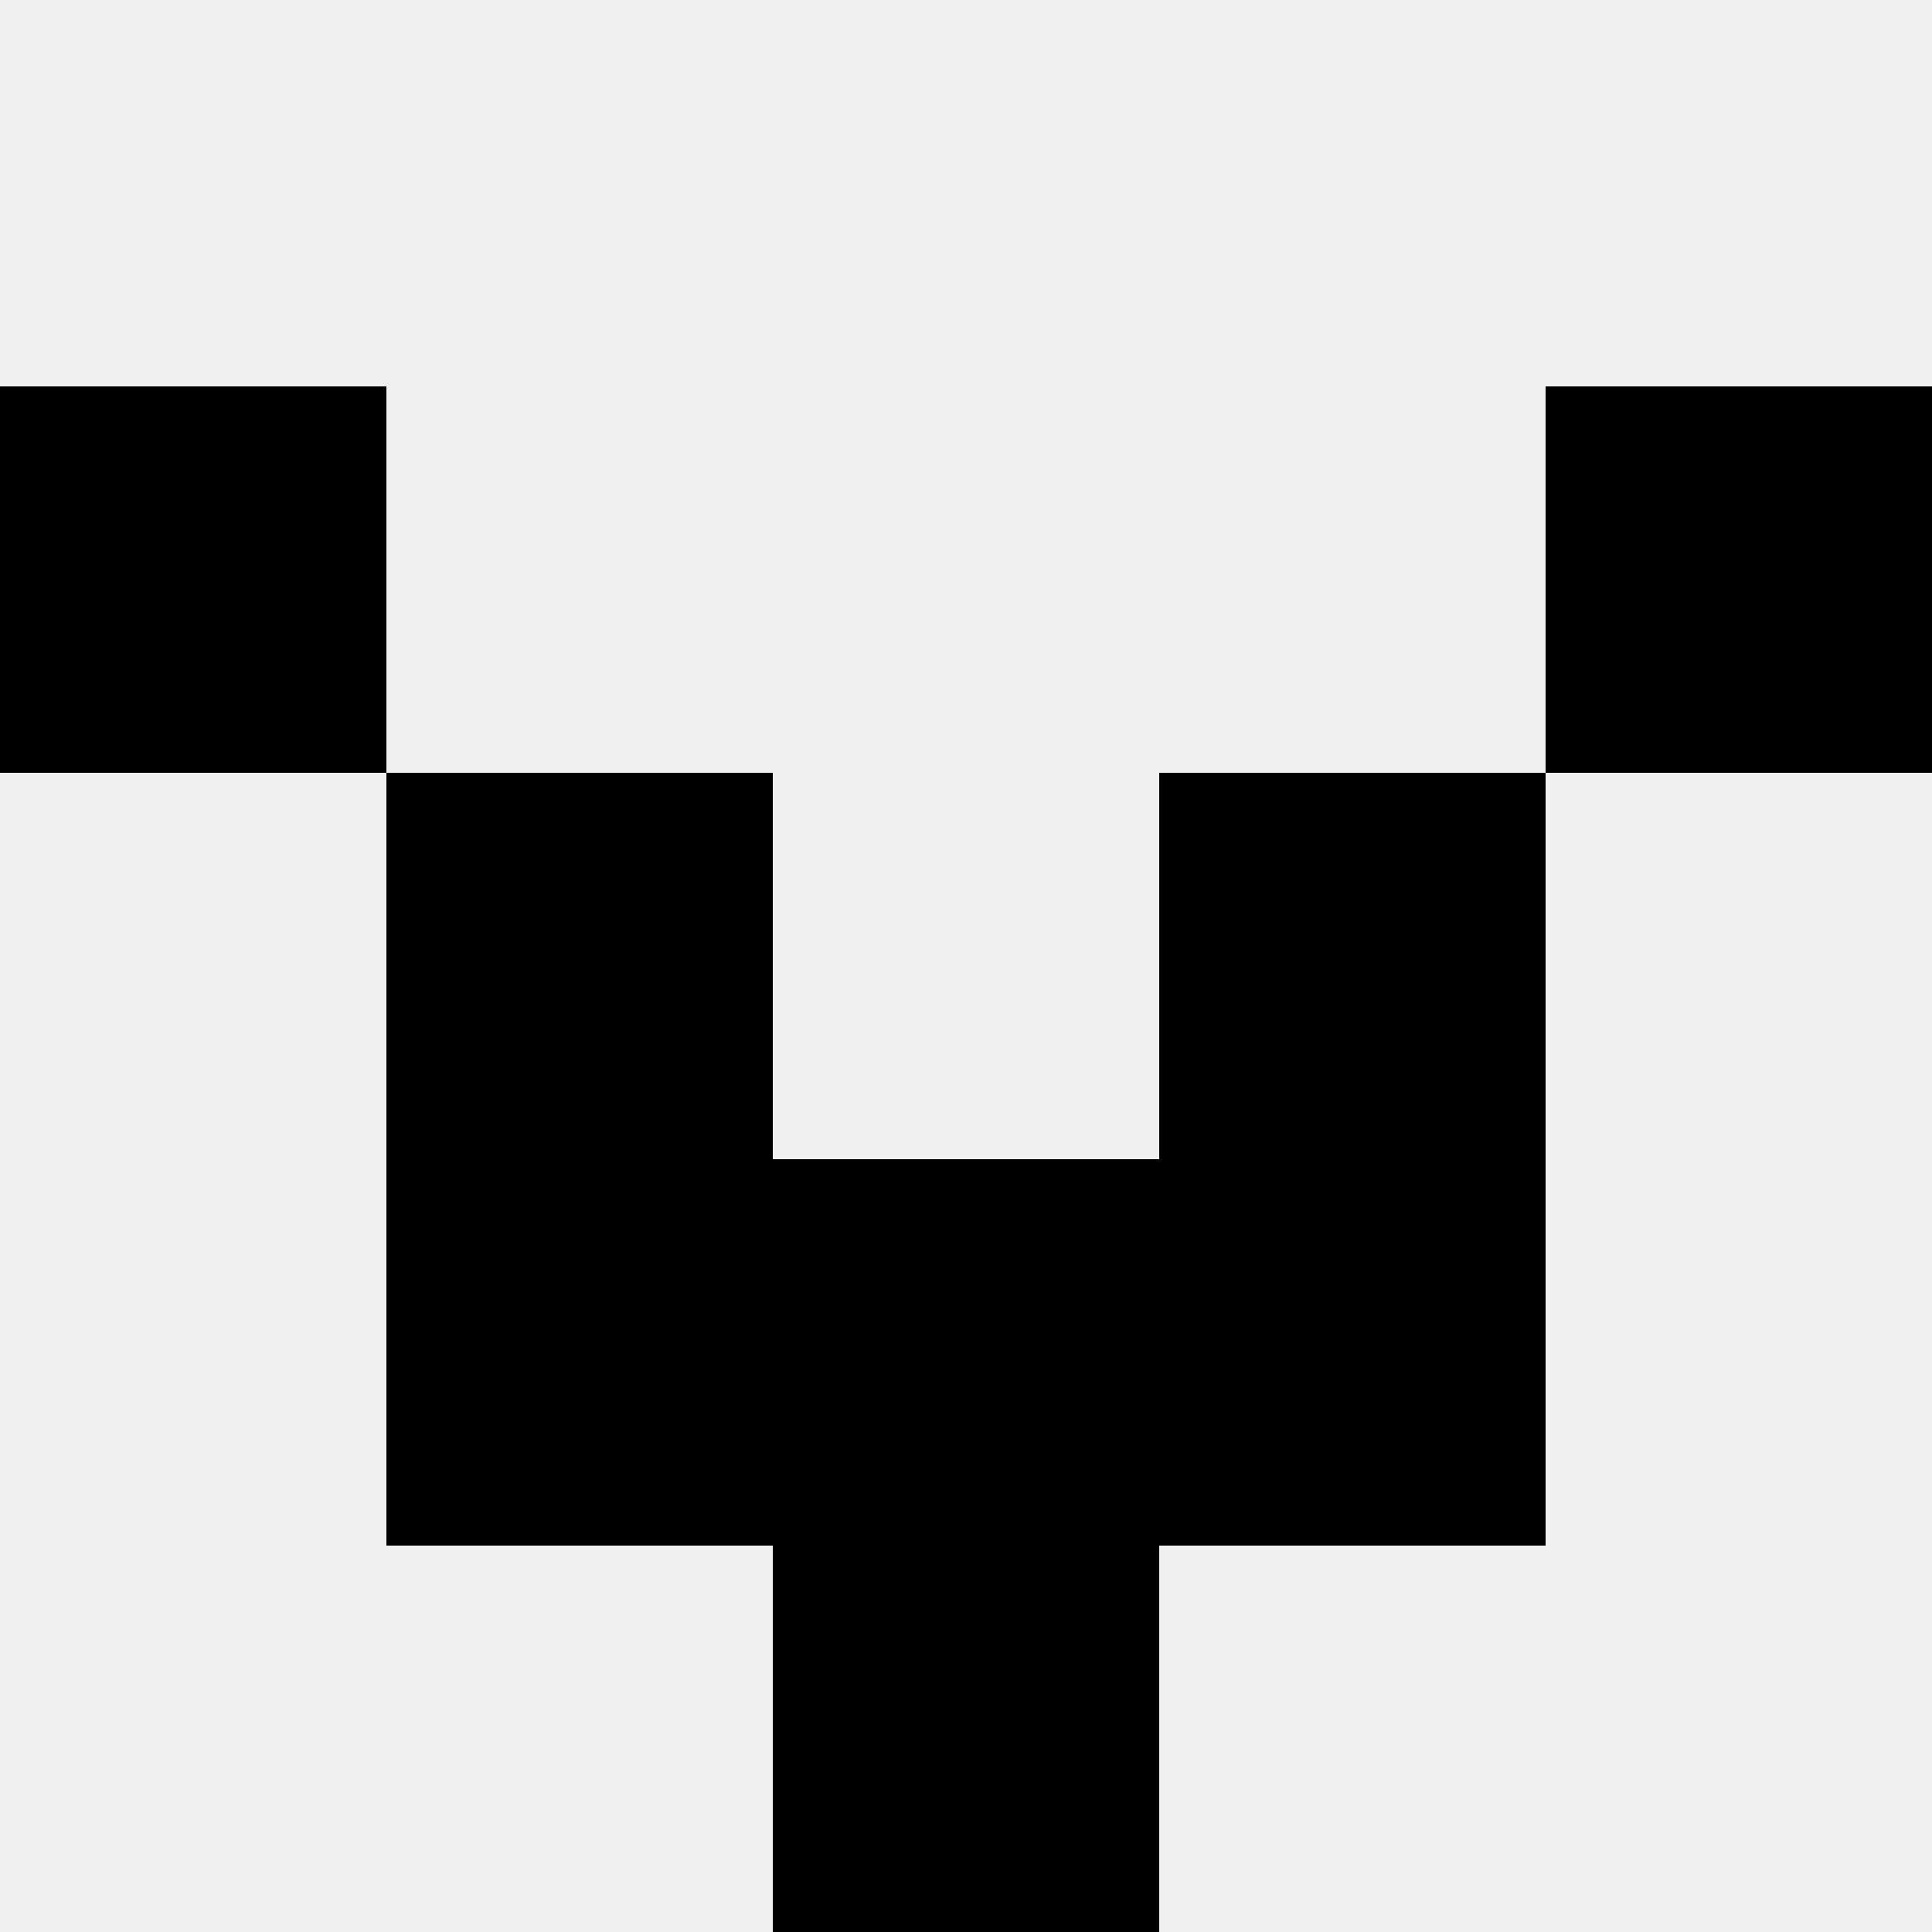 <svg width='80' height='80' xmlns='http://www.w3.org/2000/svg'><rect width='100%' height='100%' fill='#f0f0f0'/><rect x='0' y='16' width='16' height='16' fill='hsl(46, 70%, 50%)' /><rect x='64' y='16' width='16' height='16' fill='hsl(46, 70%, 50%)' /><rect x='16' y='32' width='16' height='16' fill='hsl(46, 70%, 50%)' /><rect x='48' y='32' width='16' height='16' fill='hsl(46, 70%, 50%)' /><rect x='16' y='48' width='16' height='16' fill='hsl(46, 70%, 50%)' /><rect x='48' y='48' width='16' height='16' fill='hsl(46, 70%, 50%)' /><rect x='32' y='48' width='16' height='16' fill='hsl(46, 70%, 50%)' /><rect x='32' y='48' width='16' height='16' fill='hsl(46, 70%, 50%)' /><rect x='32' y='64' width='16' height='16' fill='hsl(46, 70%, 50%)' /><rect x='32' y='64' width='16' height='16' fill='hsl(46, 70%, 50%)' /></svg>